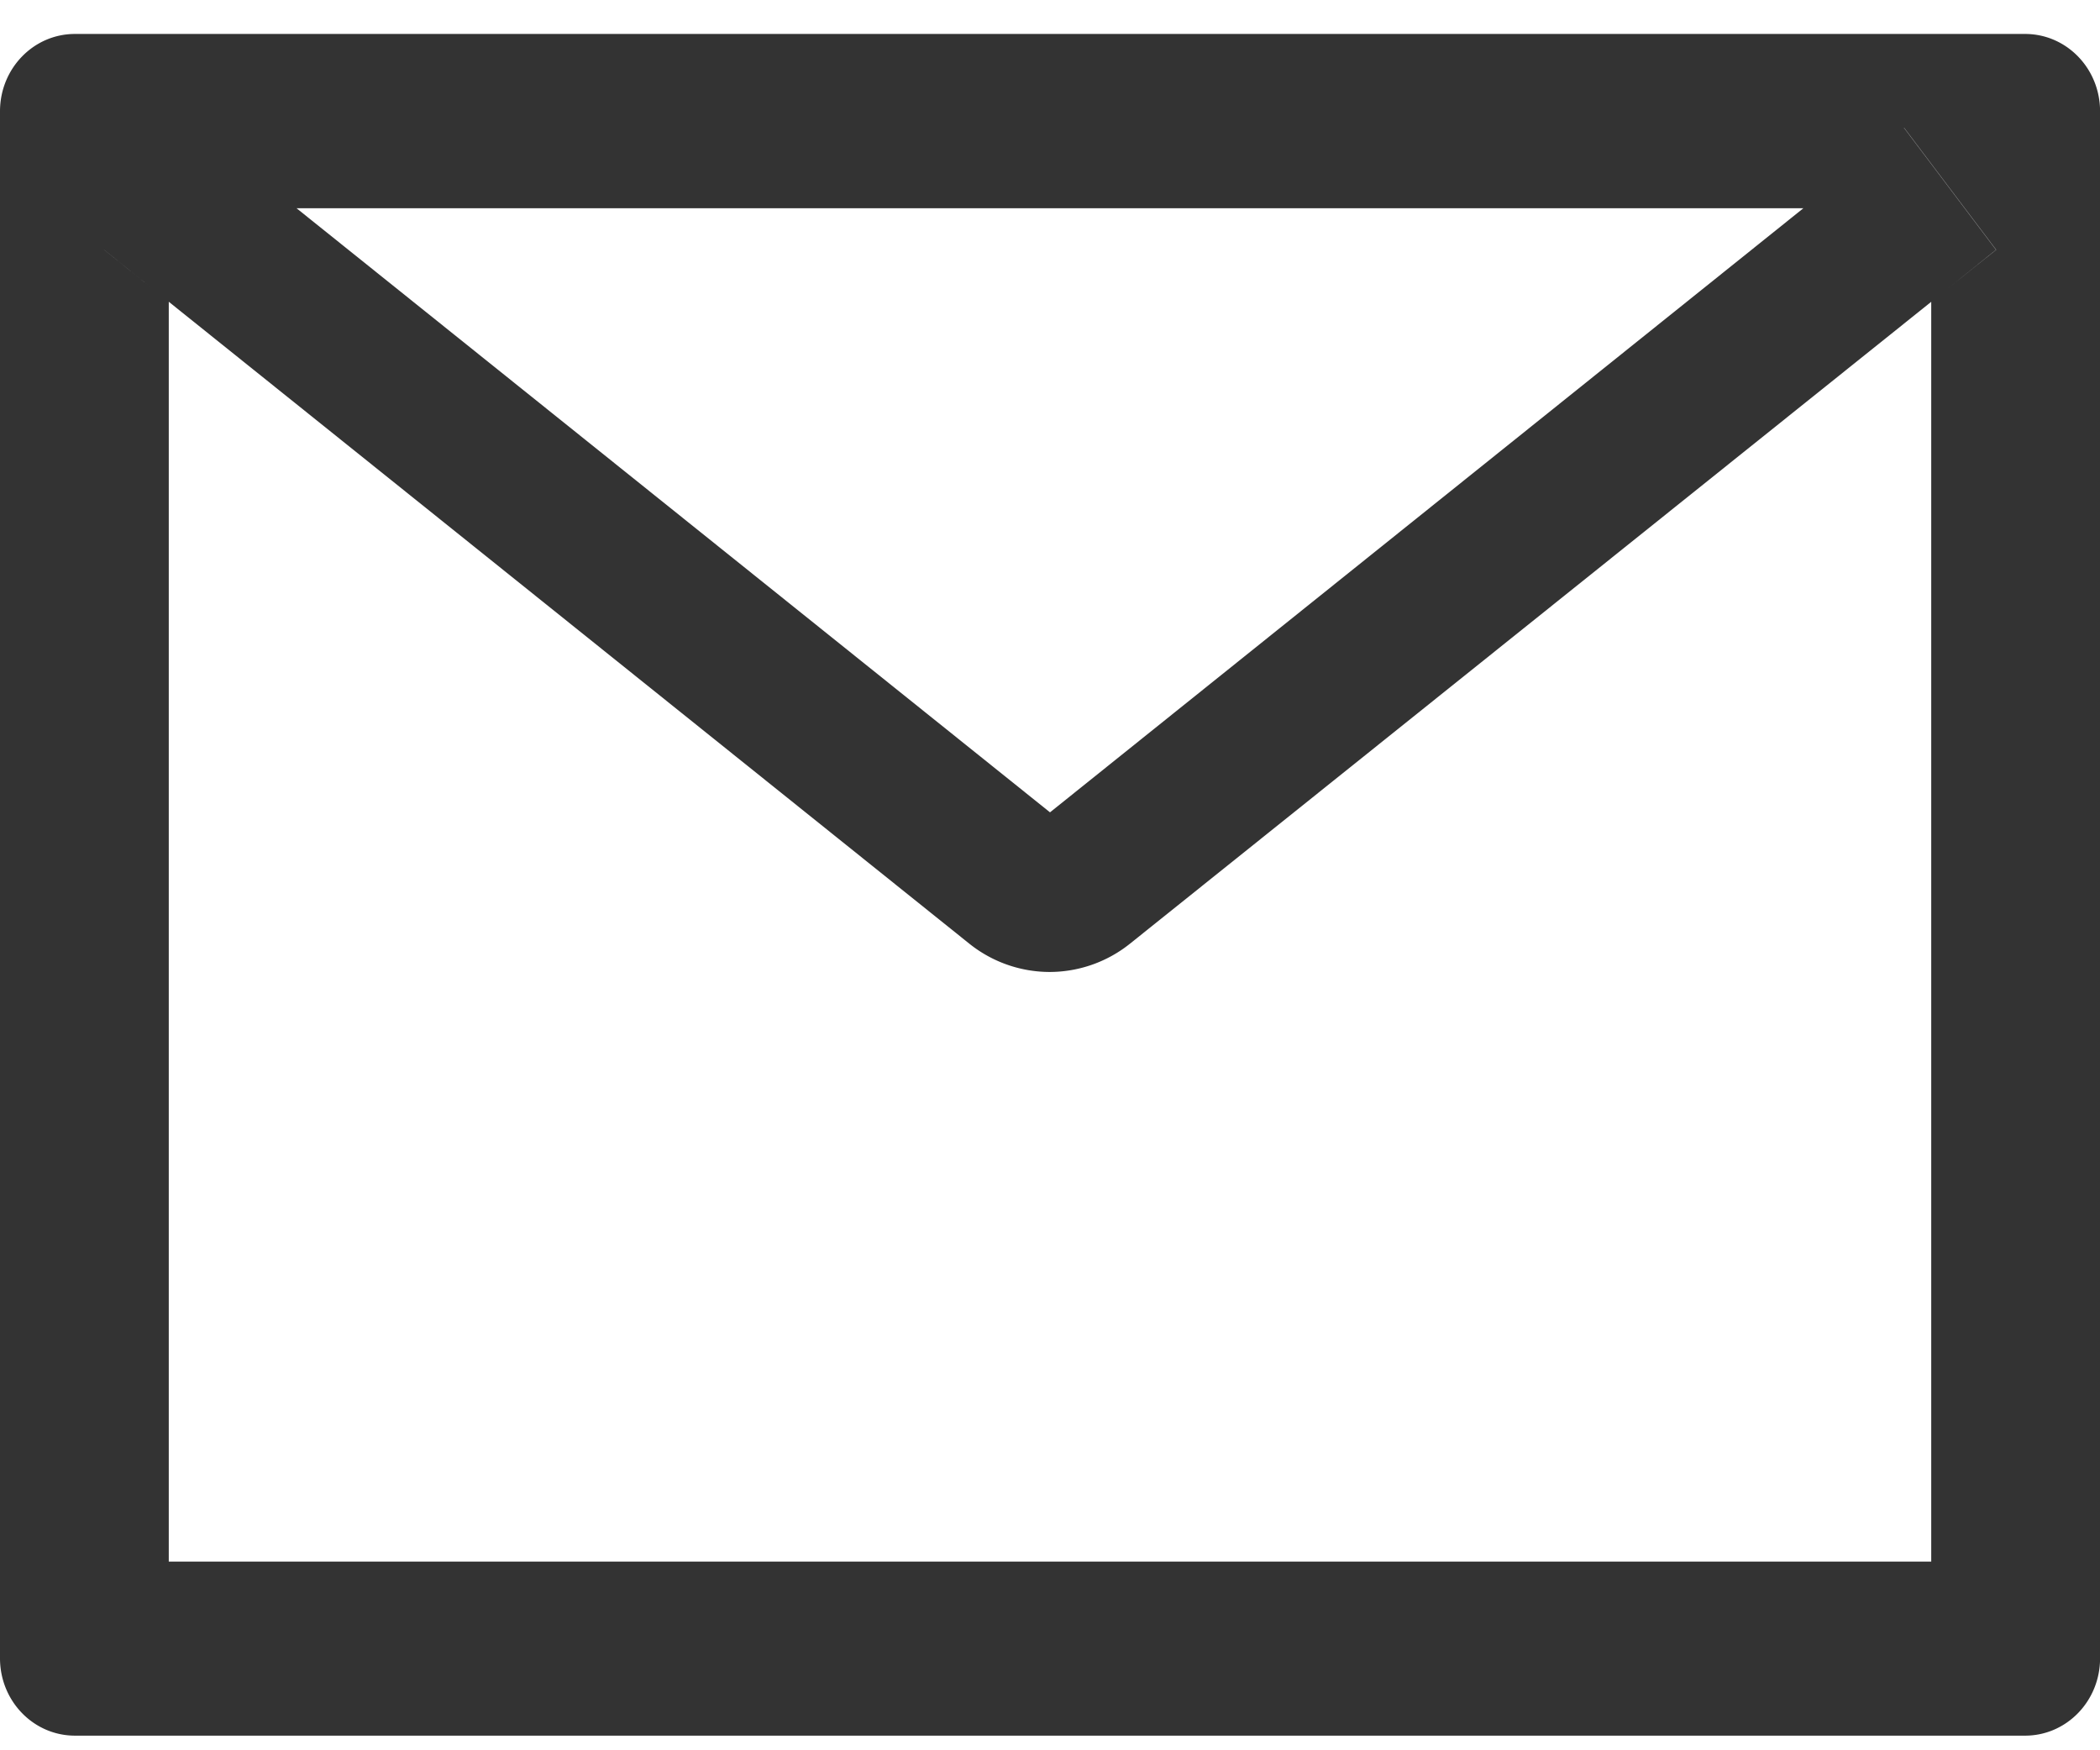<svg width="30" height="25" fill="none" xmlns="http://www.w3.org/2000/svg"><path d="M28.929.485H1.07C.48.485 0 .978 0 1.59v22.096c0 .611.479 1.105 1.071 1.105H28.93c.592 0 1.071-.494 1.071-1.105V1.59c0-.612-.479-1.105-1.071-1.105zm-1.34 3.825v17.995H2.411V4.31l-.924-.742 1.315-1.744 1.433 1.15h21.533l1.433-1.15 1.316 1.744-.928.742zm-1.821-1.34L15 11.603 4.232 2.971 2.8 1.82 1.483 3.564l.924.743 11.438 9.17a1.84 1.84 0 001.15.406 1.84 1.84 0 001.15-.406L27.59 4.31l.924-.742-1.316-1.744-1.43 1.147z" fill="#333"/></svg>